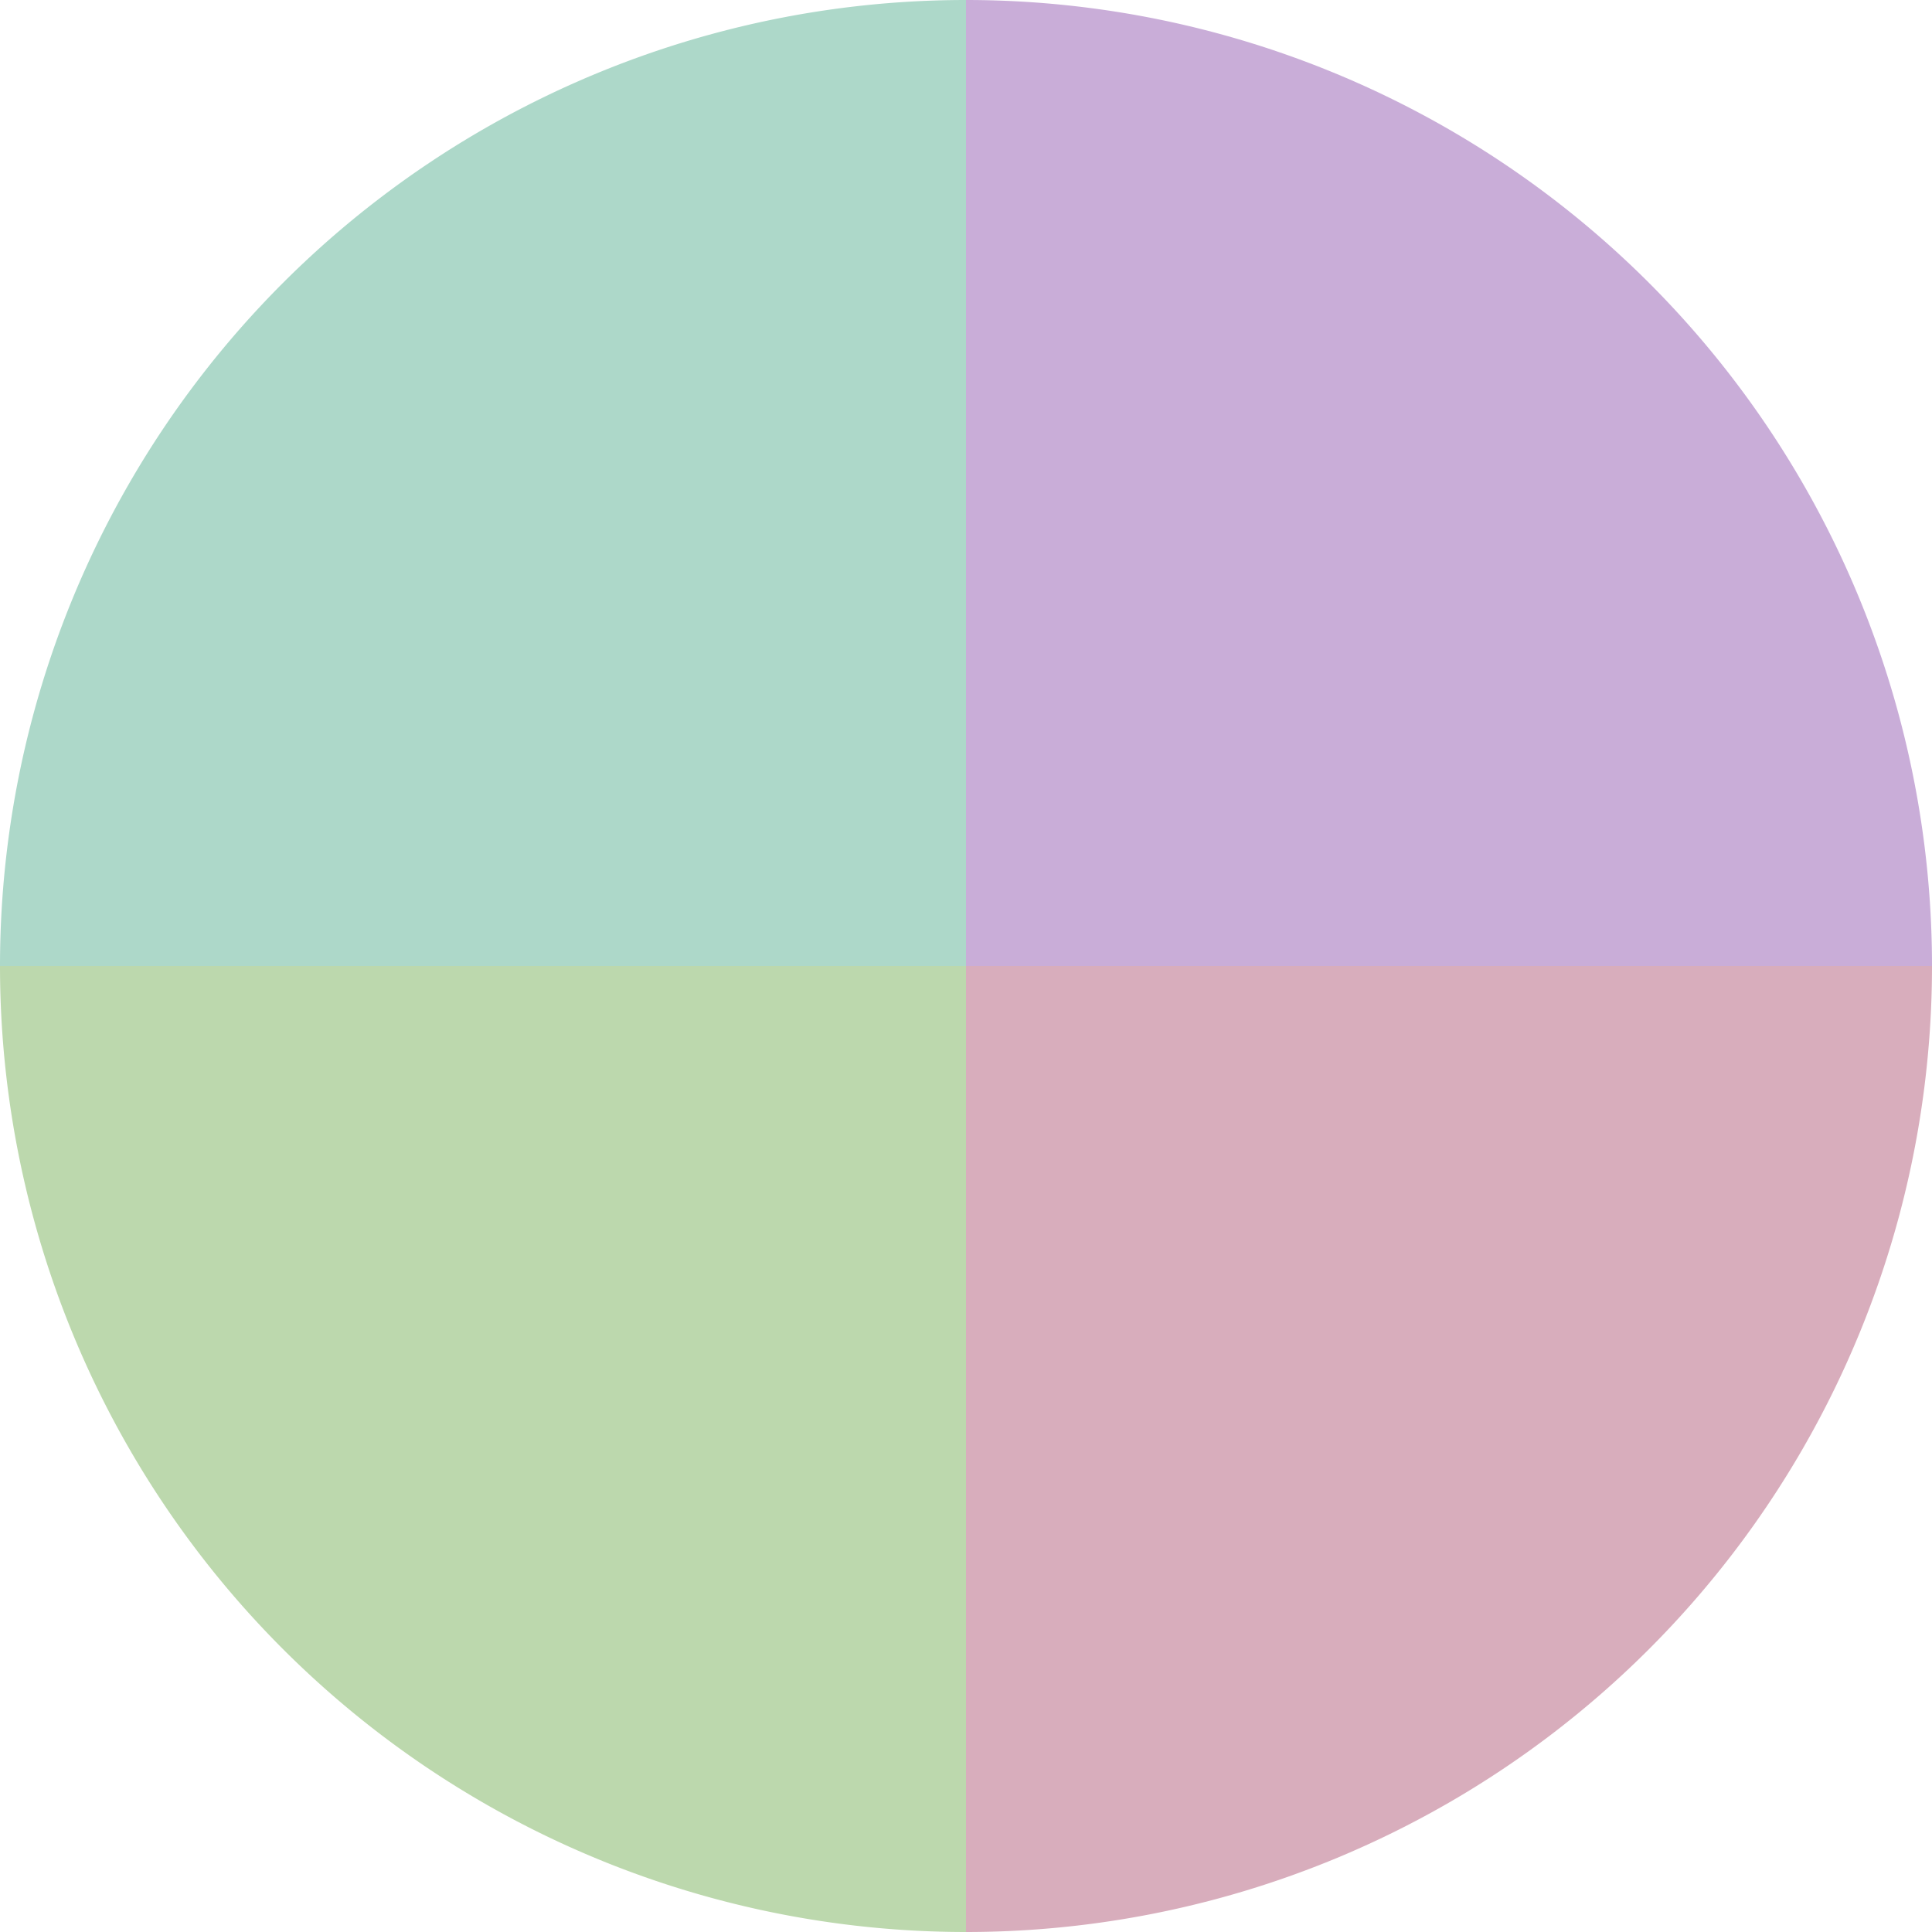 <?xml version="1.0" standalone="no"?>
<svg width="500" height="500" viewBox="-1 -1 2 2" xmlns="http://www.w3.org/2000/svg">
        <path d="M 0 -1 
             A 1,1 0 0,1 1 0             L 0,0
             z" fill="#c9add8" />
            <path d="M 1 0 
             A 1,1 0 0,1 0 1             L 0,0
             z" fill="#d8adbc" />
            <path d="M 0 1 
             A 1,1 0 0,1 -1 0             L 0,0
             z" fill="#bcd8ad" />
            <path d="M -1 0 
             A 1,1 0 0,1 -0 -1             L 0,0
             z" fill="#add8c9" />
    </svg>
